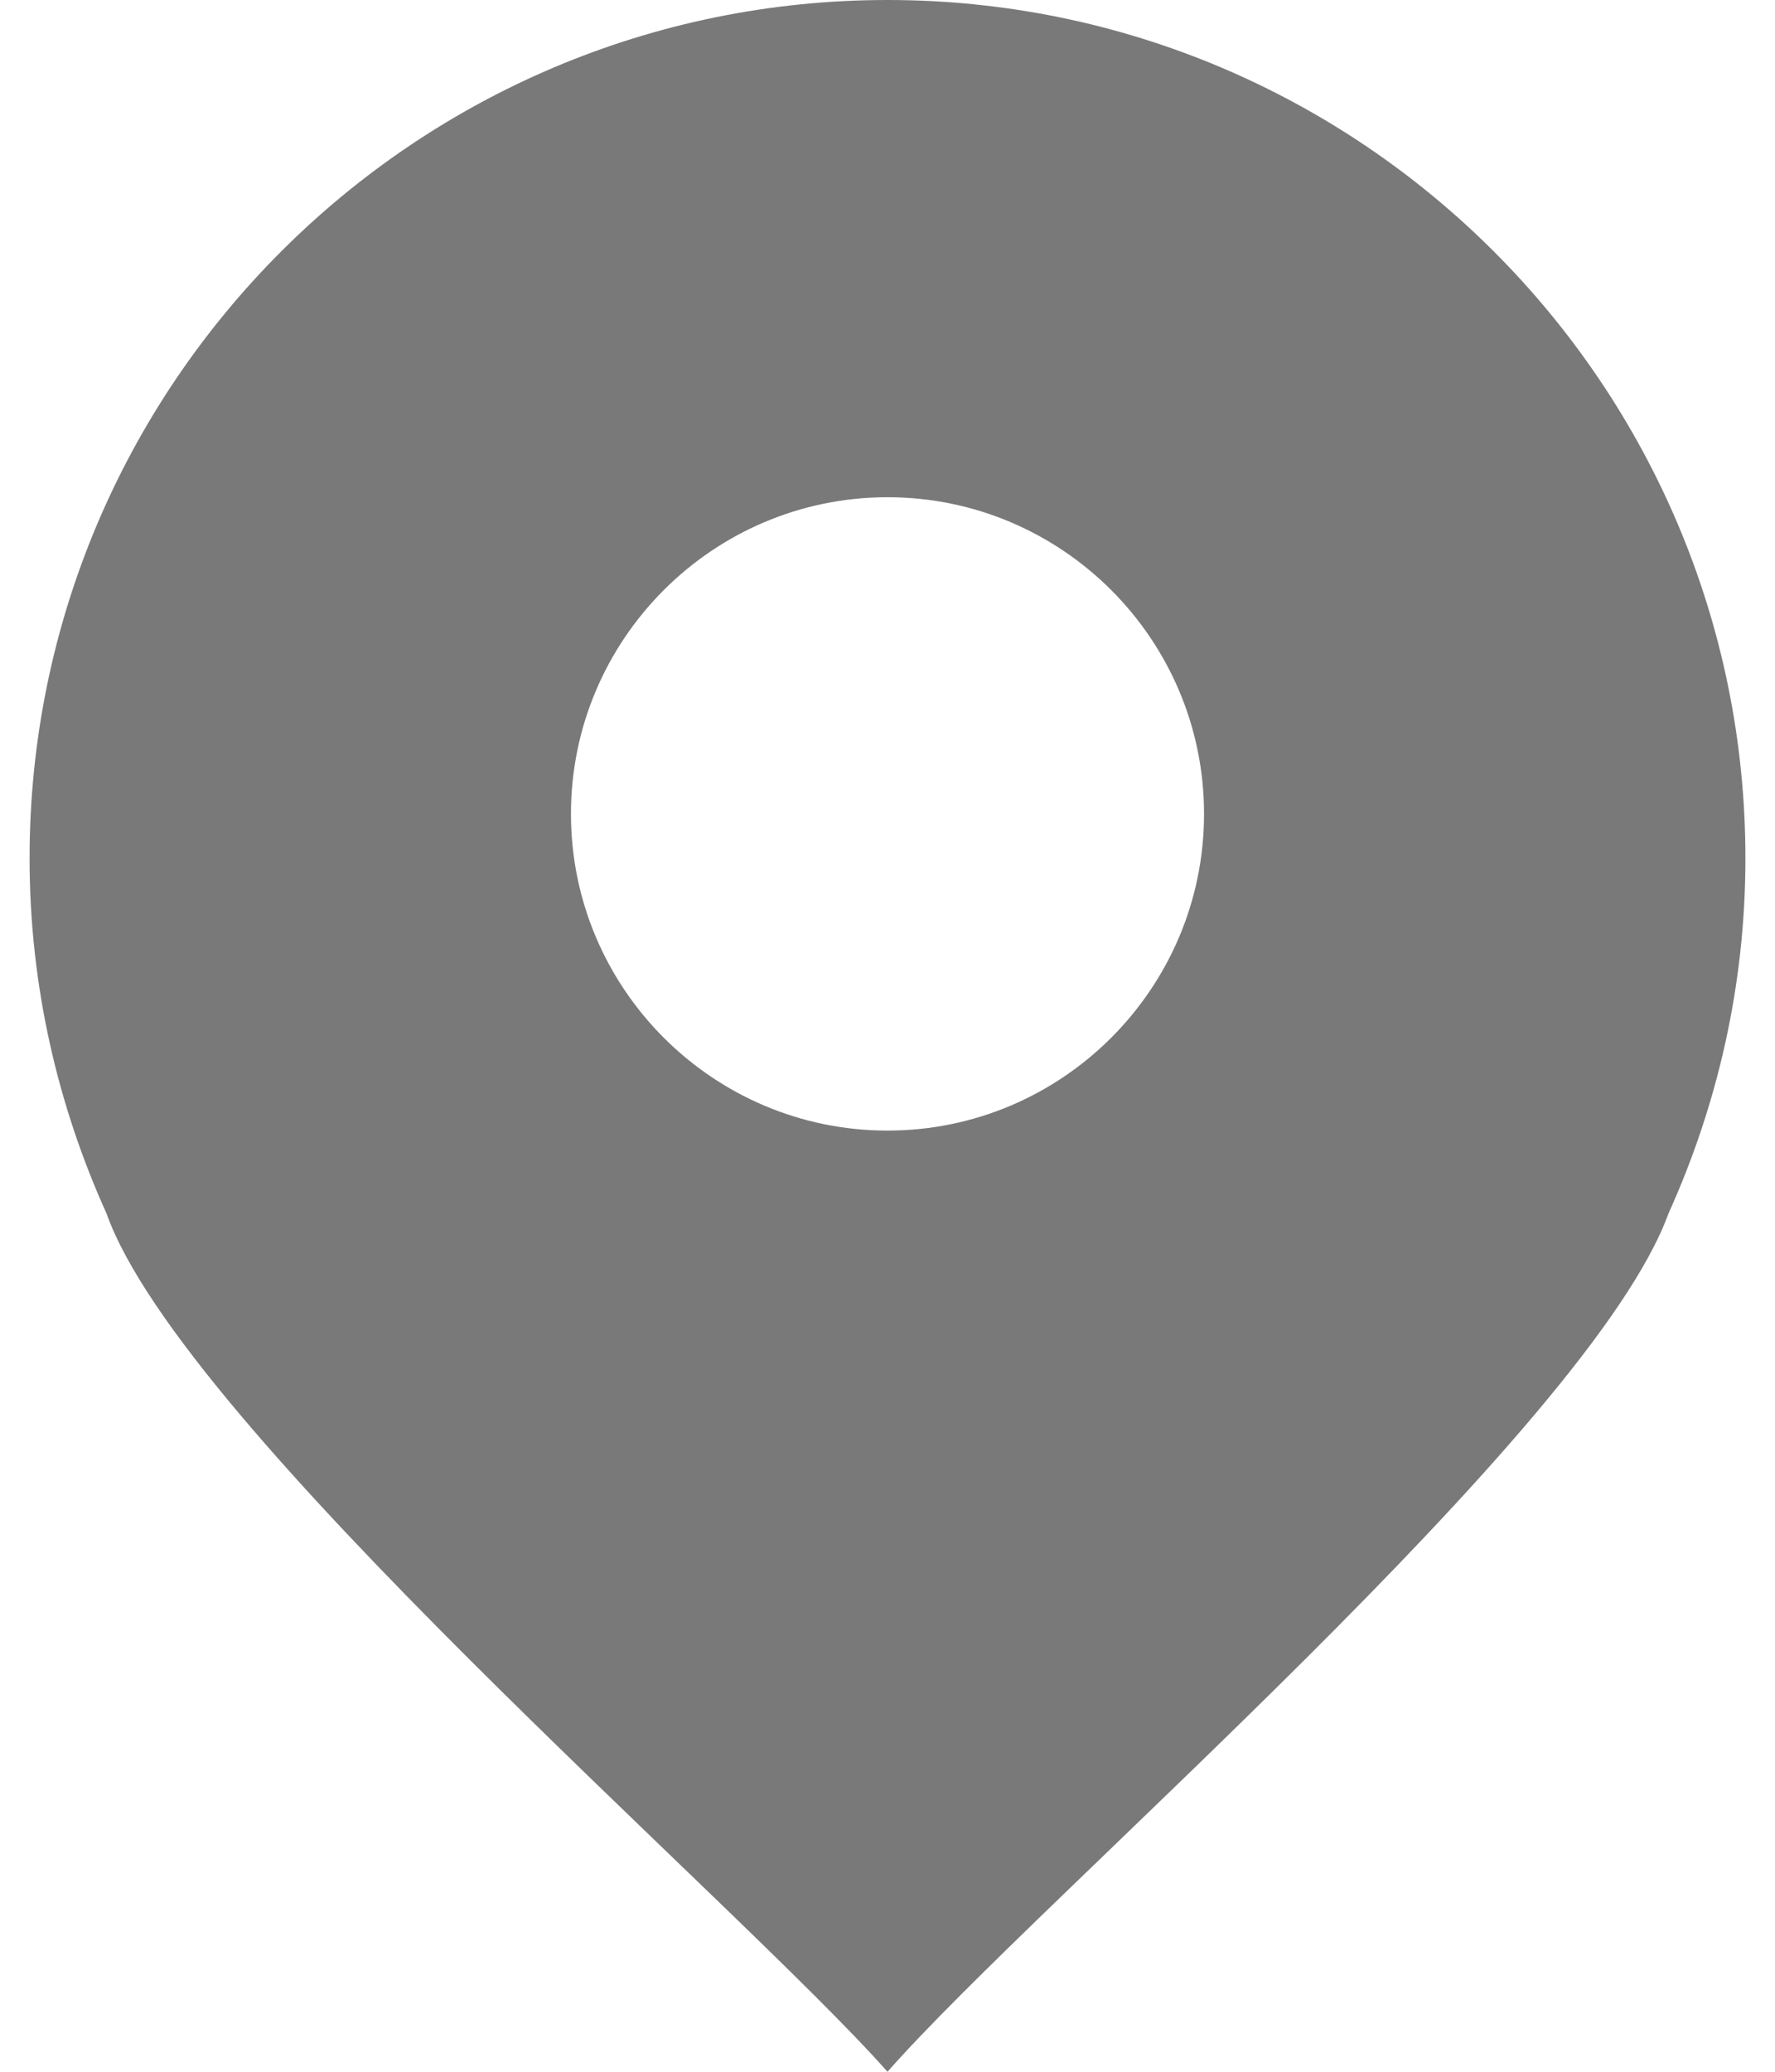 <svg xmlns="http://www.w3.org/2000/svg" viewBox="0 0 12 14">
<defs>
<style>
.cls-1 { fill: #797979; }
</style>
</defs>
<path class="cls-1" d="M6,0C2.8,0,.2,2.6.2,5.8c0,.86.19,1.67.52,2.4.51,1.44,4.26,4.65,5.28,5.8,1.03-1.17,4.75-4.34,5.28-5.8.33-.73.52-1.54.52-2.4,0-3.2-2.6-5.8-5.8-5.8ZM6,7.64c-1.18,0-2.14-.96-2.14-2.14s.96-2.14,2.14-2.14,2.14.96,2.14,2.14-.96,2.14-2.14,2.14Z"/>
</svg>